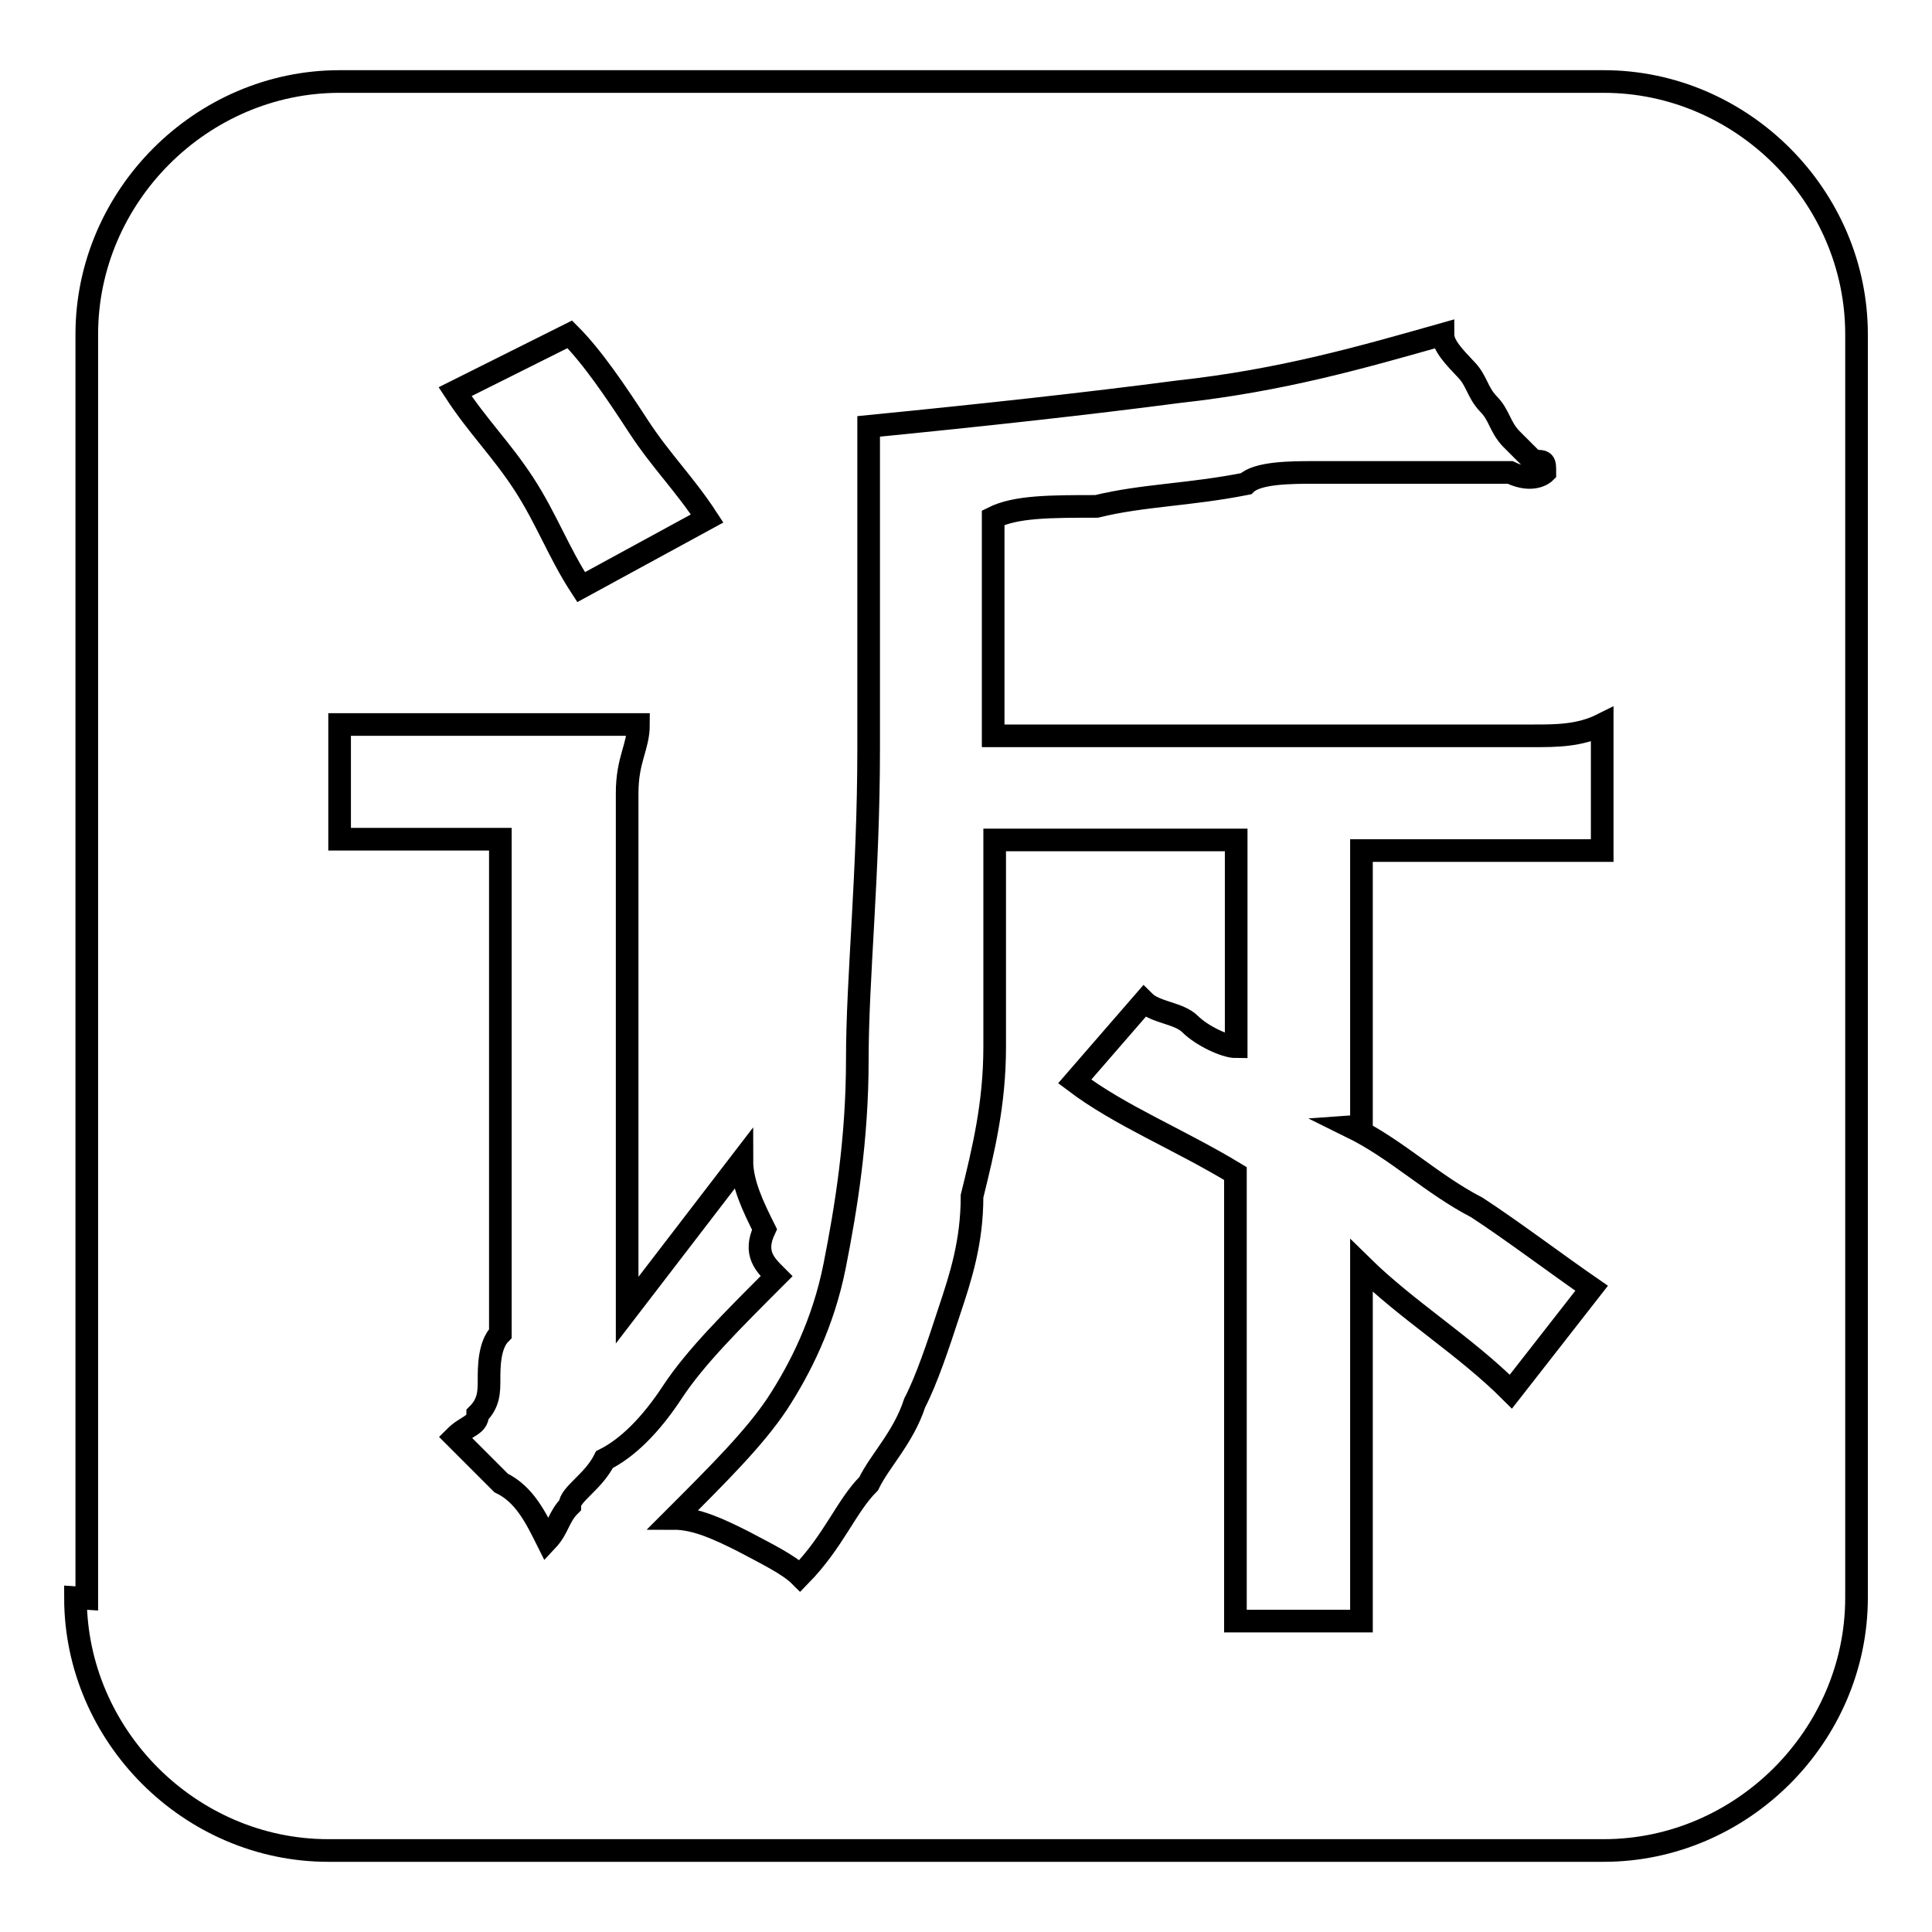 <?xml version="1.0" encoding="utf-8"?>
<!-- Svg Vector Icons : http://www.onlinewebfonts.com/icon -->
<!DOCTYPE svg PUBLIC "-//W3C//DTD SVG 1.1//EN" "http://www.w3.org/Graphics/SVG/1.1/DTD/svg11.dtd">
<svg version="1.1" xmlns="http://www.w3.org/2000/svg" xmlns:xlink="http://www.w3.org/1999/xlink" x="0px" y="0px" viewBox="0 0 256 256" enable-background="new 0 0 256 256" xml:space="preserve">
<g><g><path stroke-width="3" fill-opacity="0" stroke="#000000"  d="M10,211.7c0,18.3,15.2,33.5,33.5,33.5h169c18.3,0,33.5-15.2,33.5-33.5V44.3c0-18.3-15.2-33.5-33.5-33.5H45c-18.3,0-33.5,15.2-33.5,33.5v167.5L10,211.7L10,211.7z M102.9,169.1c-6.1,6.1-10.7,10.7-13.7,15.2c-3,4.6-6.1,7.6-9.1,9.1c-1.5,3-4.6,4.6-4.6,6.1c-1.5,1.5-1.5,3-3,4.6c-1.5-3-3-6.1-6.1-7.6c-1.5-1.5-4.6-4.6-6.1-6.1c1.5-1.5,3-1.5,3-3c1.5-1.5,1.5-3,1.5-4.6s0-4.6,1.5-6.1c0-3,0-6.1,0-10.7v-54.8c-6.1,0-9.1,0-12.2,0c-3,0-6.1,0-9.1,0V96c3,0,6.1,0,9.1,0s6.1,0,10.7,0c4.6,0,6.1,0,10.7,0c3,0,6.1,0,9.1,0c0,3-1.5,4.6-1.5,9.1c0,4.6,0,7.6,0,15.2v53.3l15.2-19.8c0,3,1.5,6.1,3,9.1C99.8,166.1,101.4,167.6,102.9,169.1z M77,77.8c-3-4.6-4.6-9.1-7.6-13.7c-3-4.6-6.1-7.6-9.1-12.2l15.2-7.6c3,3,6.1,7.6,9.1,12.2c3,4.6,6.1,7.6,9.1,12.2L77,77.8z M179,149.3c6.1,3,10.7,7.6,16.7,10.7c4.6,3,10.7,7.6,15.2,10.7l-10.7,13.7c-6.1-6.1-13.7-10.7-19.8-16.7v15.2c0,3,0,4.6,0,7.6s0,4.6,0,7.6c0,3,0,4.6,0,7.6c0,3,0,6.1,0,9.1h-16.7c0-3,0-6.1,0-9.1c0-3,0-4.6,0-7.6c0-3,0-4.6,0-7.6s0-4.6,0-7.6v-27.4c-7.6-4.6-15.2-7.6-21.3-12.2l9.2-10.6c1.5,1.5,4.6,1.5,6.1,3c1.5,1.5,4.6,3,6.1,3v-27.4h-32c0,10.7,0,19.8,0,27.4c0,7.6-1.5,13.7-3,19.8c0,6.1-1.5,10.7-3,15.2c-1.5,4.6-3,9.1-4.6,12.2c-1.5,4.6-4.6,7.6-6.1,10.7c-3,3-4.6,7.6-9.1,12.2c-1.5-1.5-4.6-3-7.6-4.6c-3-1.5-6.1-3-9.1-3c6.1-6.1,10.7-10.7,13.7-15.2c3-4.6,6.1-10.7,7.6-18.3c1.5-7.6,3-16.7,3-27.4s1.5-24.4,1.5-41.1c0-4.6,0-9.1,0-12.2c0-4.6,0-9.1,0-12.2c0-4.6,0-7.6,0-10.7c0-3.1,0-6.1,0-7.6c15.2-1.5,28.9-3,41.1-4.6c13.7-1.5,24.4-4.6,35-7.6c0,1.5,1.5,3,3,4.6c1.5,1.5,1.5,3,3,4.6c1.5,1.5,1.5,3,3,4.6c1.5,1.5,1.5,1.5,3,3c1.5,0,1.5,0,1.5,1.5c0,0-1.5,1.5-4.6,0c-1.5,0-3,0-6.1,0c-3,0-6.1,0-9.1,0c-3,0-7.6,0-10.7,0c-3,0-7.6,0-9.1,1.5c-7.6,1.5-13.7,1.5-19.8,3c-6.1,0-10.7,0-13.7,1.5v28.9h38.1c4.6,0,9.1,0,13.7,0c3,0,7.6,0,10.7,0c3,0,6.1,0,9.1,0c3,0,6.1,0,9.1-1.5v16.7c-3,0-4.6,0-7.6,0c-3,0-4.6,0-7.6,0c-3,0-4.6,0-7.6,0c-3,0-6.1,0-9.1,0v36.5L179,149.3L179,149.3z"/></g></g>
</svg>